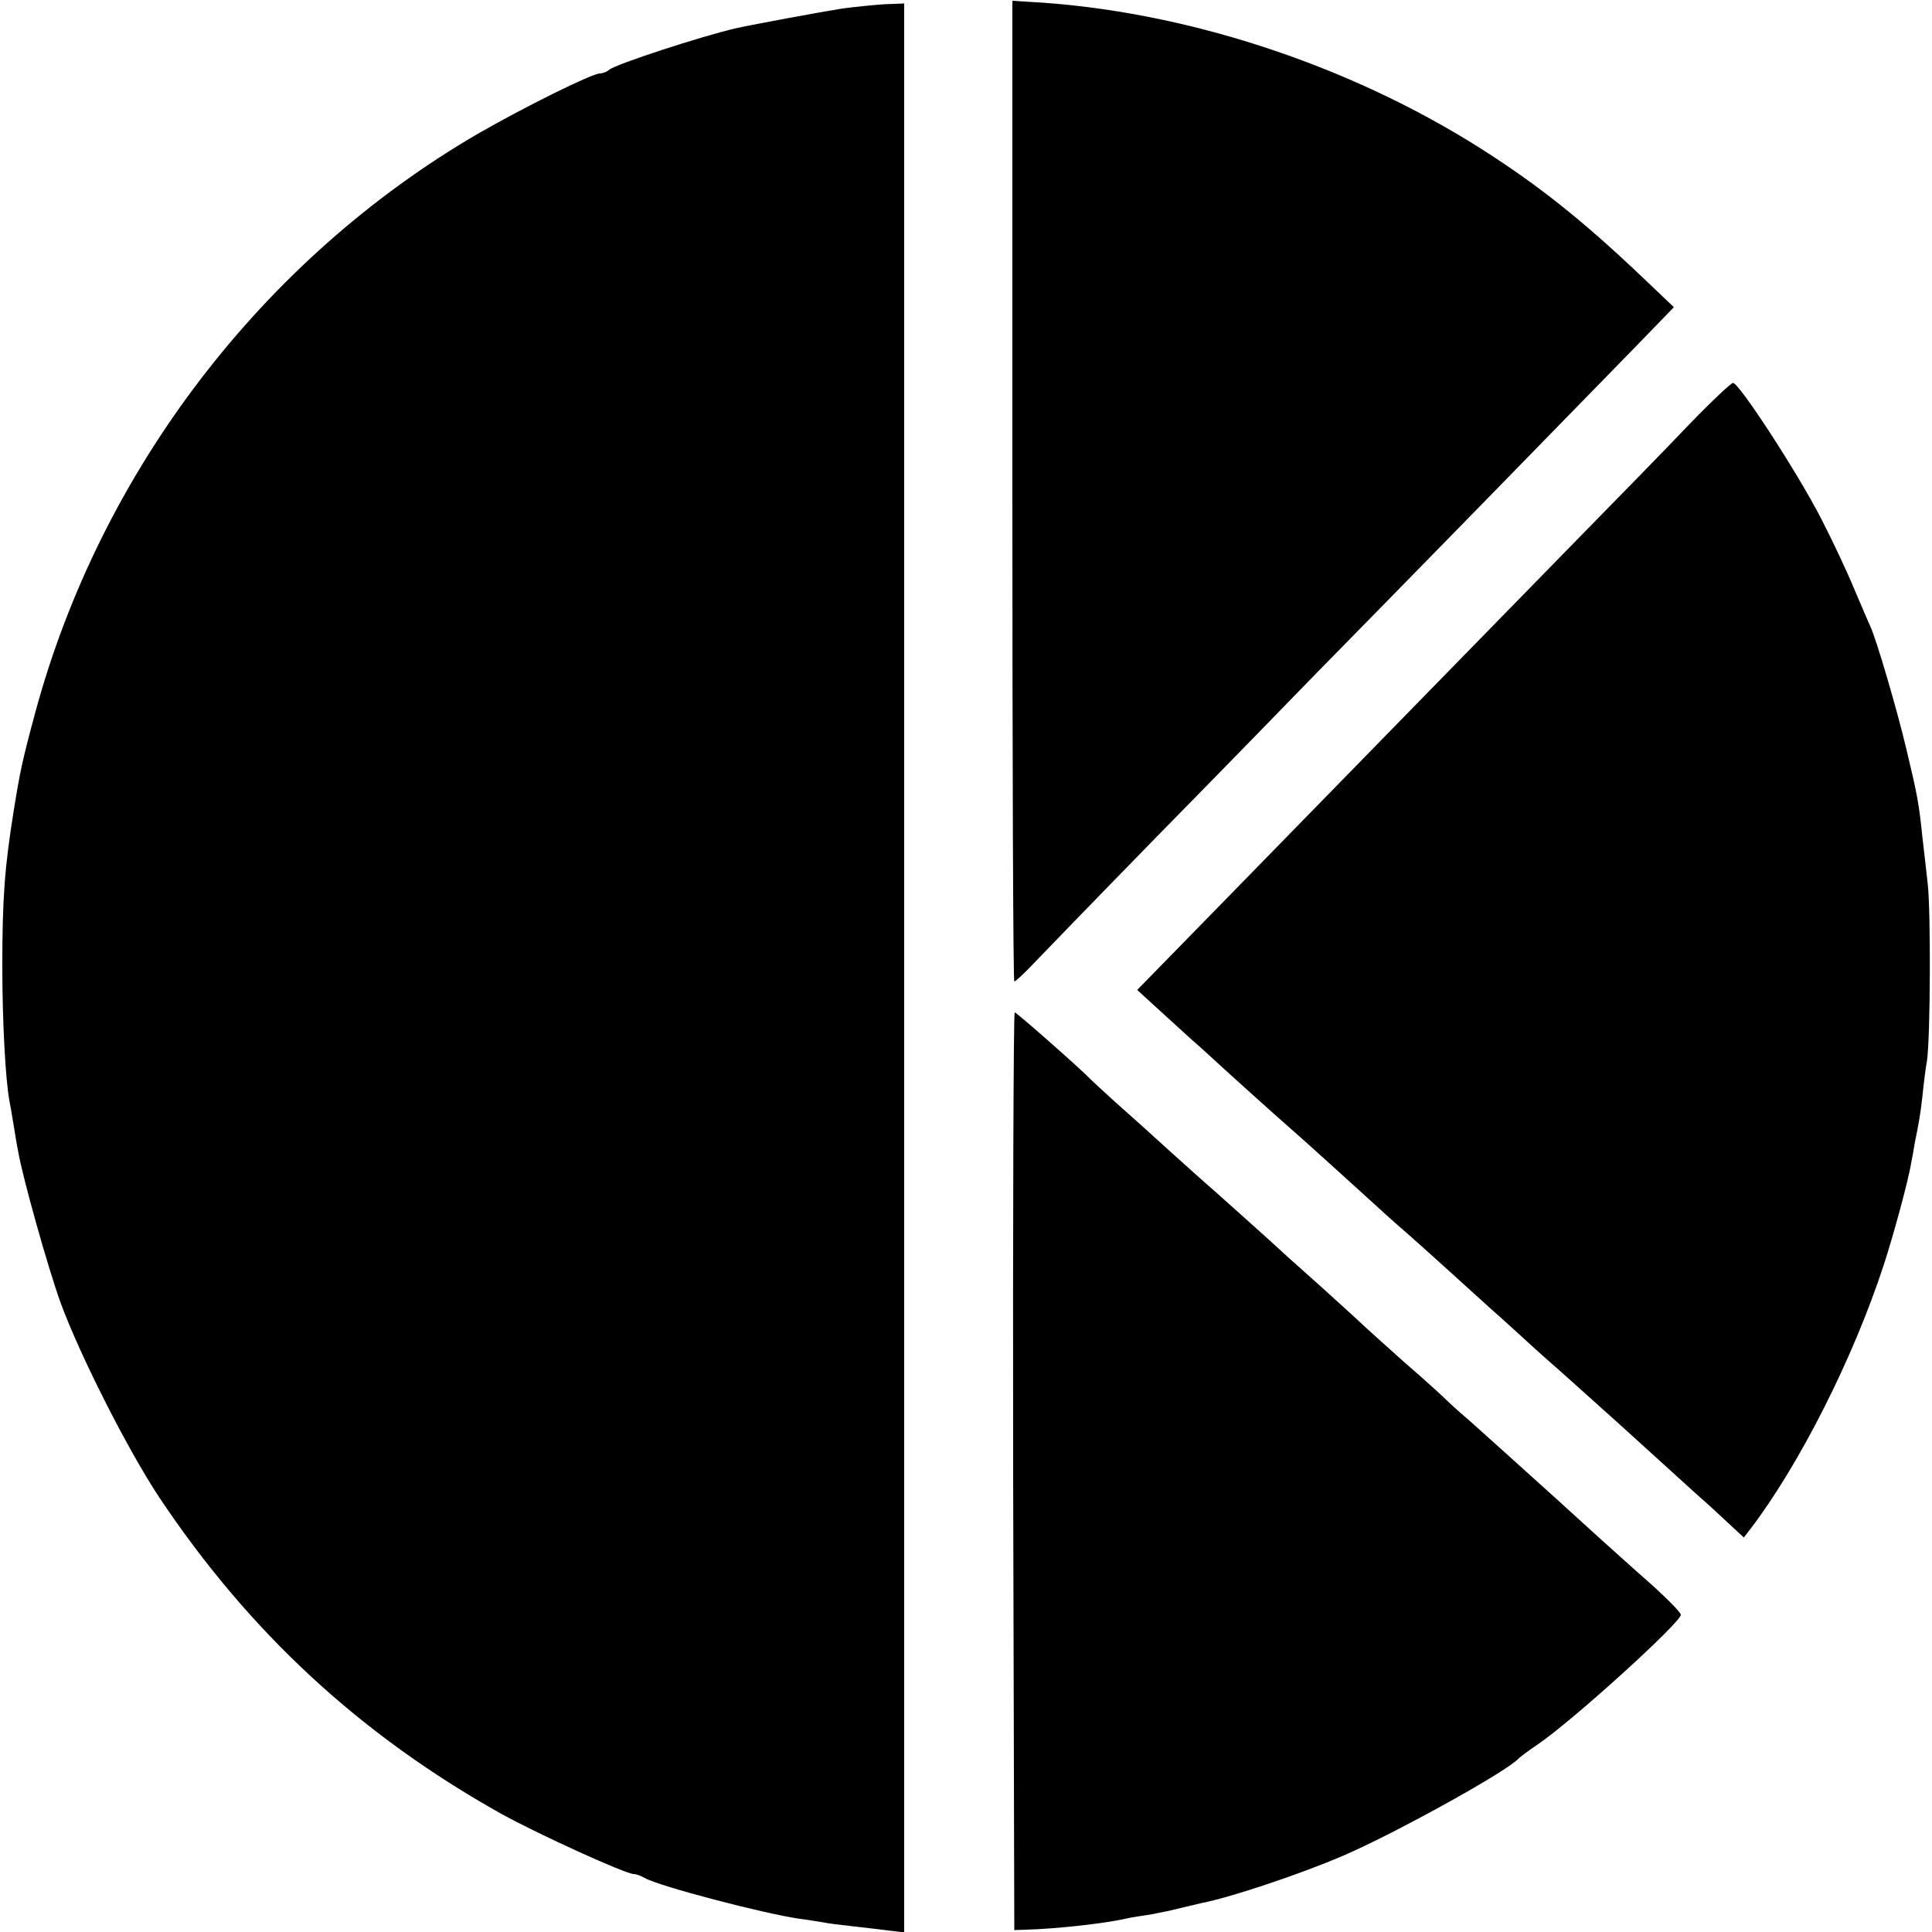 <?xml version="1.0" standalone="no"?>
<!DOCTYPE svg PUBLIC "-//W3C//DTD SVG 20010904//EN"
 "http://www.w3.org/TR/2001/REC-SVG-20010904/DTD/svg10.dtd">
<svg version="1.0" xmlns="http://www.w3.org/2000/svg"
 width="500pt" height="500pt" viewBox="0 0 500 500"
 preserveAspectRatio="xMidYMid meet">
<g transform="translate(0,500) scale(0.1,-0.1)"
fill="#000000" stroke="none">
<path d="M2620 3729 c0 -698 2 -1269 5 -1269 3 0 19 15 36 32 17 18 166 172
332 342 166 169 353 361 415 425 63 64 255 260 427 436 172 176 354 363 405
415 l92 95 -84 80 c-156 148 -270 238 -418 332 -343 217 -768 356 -1162 378
l-48 3 0 -1269z"/>
<path d="M2180 4978 c-51 -8 -230 -41 -275 -51 -87 -20 -315 -94 -329 -108 -6
-5 -16 -9 -23 -9 -21 0 -196 -87 -316 -156 -557 -324 -977 -873 -1146 -1499
-33 -122 -39 -151 -55 -250 -24 -149 -30 -229 -30 -405 0 -144 8 -290 18 -347
2 -10 7 -38 11 -63 4 -25 9 -56 12 -70 11 -65 77 -301 110 -392 50 -136 173
-379 255 -503 233 -349 519 -614 885 -819 96 -53 322 -156 343 -156 6 0 18 -4
28 -10 39 -22 307 -92 402 -106 19 -2 46 -7 60 -9 14 -3 48 -7 75 -10 28 -3
69 -8 93 -11 l42 -5 0 2496 0 2496 -52 -2 c-29 -2 -78 -7 -108 -11z"/>
<path d="M4372 3902 c-56 -59 -187 -193 -290 -298 -203 -208 -686 -702 -965
-988 l-174 -178 46 -42 c25 -23 66 -60 90 -82 24 -21 56 -50 71 -64 29 -27
157 -142 188 -169 26 -22 189 -170 223 -201 15 -14 42 -38 60 -54 19 -16 77
-68 129 -115 52 -47 112 -102 134 -121 21 -19 51 -46 66 -60 15 -14 42 -38 60
-54 18 -15 103 -92 189 -169 86 -78 174 -158 195 -177 22 -19 58 -52 79 -72
l40 -37 17 22 c126 165 266 441 345 683 24 73 64 219 71 264 3 14 7 36 9 50
11 55 14 69 20 121 3 30 8 72 12 94 9 62 10 386 2 457 -4 35 -10 90 -14 123
-9 87 -13 108 -41 225 -24 102 -79 289 -94 320 -4 8 -22 51 -41 95 -18 44 -57
127 -87 185 -62 120 -212 350 -227 349 -5 0 -56 -48 -113 -107z"/>
<path d="M2622 1193 l3 -1188 30 1 c77 2 205 16 261 29 12 3 39 7 60 10 21 4
57 11 79 17 22 5 47 11 55 13 73 14 253 74 365 122 135 58 426 219 455 252 3
3 25 20 49 36 90 61 371 316 371 336 0 7 -49 55 -96 96 -12 10 -58 52 -104 93
-45 41 -95 86 -110 100 -106 96 -202 182 -240 216 -25 21 -52 46 -60 54 -8 8
-55 51 -105 94 -49 44 -95 85 -100 90 -6 6 -53 49 -105 96 -52 47 -100 89
-106 95 -22 21 -160 144 -180 162 -12 10 -61 54 -110 98 -48 44 -115 104 -149
134 -33 30 -62 57 -65 60 -18 20 -189 171 -194 171 -3 0 -5 -534 -4 -1187z"/>
</g>
</svg>
